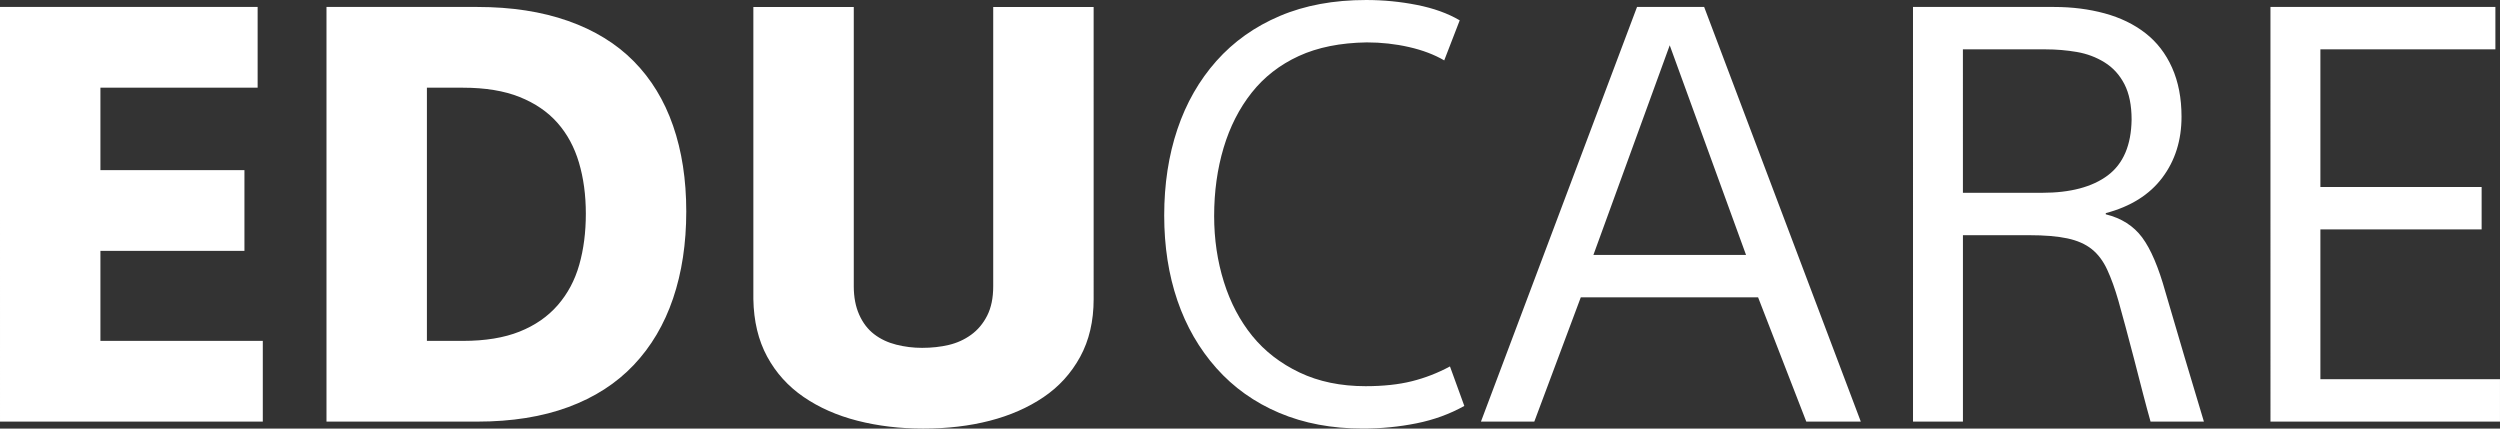 <svg xmlns="http://www.w3.org/2000/svg" height="36" viewBox="0 0 210 36" width="210"><rect x="0" y="0" width="210" height="36" fill="#333333" stroke="none"/><g fill="none"><path d="m121.315 5.073c-.835-.488-1.823-.862-2.964-1.122-1.141-.26-2.322-.39-3.543-.39-2.217.033-4.121.415-5.711 1.146-1.591.732-2.908 1.756-3.952 3.073-1.044 1.317-1.832 2.862-2.362 4.634-.53 1.772-.795 3.683-.795 5.732 0 1.951.273 3.797.819 5.537s1.342 3.252 2.386 4.537 2.37 2.309 3.976 3.073c1.607.764 3.454 1.146 5.543 1.146 1.478 0 2.771-.138 3.88-.415 1.109-.276 2.177-.691 3.205-1.244l1.205 3.317c-1.221.683-2.563 1.171-4.025 1.463-1.462.293-2.964.439-4.507.439-2.603 0-4.94-.439-7.013-1.317-2.073-.878-3.832-2.13-5.278-3.756-1.446-1.626-2.538-3.52-3.277-5.683-.739-2.163-1.109-4.545-1.109-7.146 0-2.634.37-5.049 1.109-7.244.739-2.195 1.832-4.106 3.277-5.732 1.446-1.626 3.221-2.886 5.326-3.78 2.105-.894 4.523-1.341 7.254-1.341 1.446 0 2.868.138 4.266.415 1.398.276 2.595.707 3.591 1.293zm7.567 30.341h-4.482l13.11-34.829h5.639l13.158 34.829h-4.579l-4.049-10.439h-14.893zm4.964-14h12.821l-6.41-17.61zm26.846-20.829h11.857c1.51 0 2.924.179 4.241.537s2.458.911 3.422 1.659c.964.748 1.711 1.715 2.241 2.902.53 1.187.795 2.561.795 4.122 0 1.984-.538 3.691-1.615 5.122-1.076 1.431-2.659 2.423-4.748 2.976v.098c1.317.325 2.338.976 3.061 1.951s1.374 2.504 1.952 4.585c.578 1.984 1.117 3.813 1.615 5.488.498 1.675 1.036 3.472 1.615 5.39h-4.482c-.193-.683-.41-1.488-.651-2.415-.241-.927-.482-1.862-.723-2.805-.241-.943-.482-1.854-.723-2.732l-.602-2.195c-.289-1.008-.602-1.878-.94-2.61-.337-.732-.771-1.309-1.301-1.732-.53-.423-1.213-.724-2.048-.902-.835-.179-1.912-.268-3.229-.268h-5.543v15.659h-4.193zm4.193 15.61h6.651c2.378 0 4.217-.488 5.519-1.463 1.301-.976 1.968-2.537 2-4.683 0-1.203-.201-2.195-.602-2.976-.402-.78-.956-1.39-1.663-1.829-.707-.439-1.486-.732-2.338-.878-.852-.146-1.727-.22-2.627-.22h-6.941zm25.834-15.61h18.894v3.561h-14.7v11.561h13.544v3.561h-13.544v12.585h15.086v3.561h-19.279z" fill="#ffffff"/><path d="m0 .585h21.641v6.78h-13.206v6.927h12.098v6.78h-12.098v7.561h13.64v6.78h-22.075zm27.425 0h12.676c2.86 0 5.398.39 7.615 1.171 2.217.78 4.057 1.911 5.519 3.39 1.462 1.48 2.563 3.285 3.302 5.415.739 2.13 1.109 4.528 1.109 7.195 0 2.699-.37 5.138-1.109 7.317-.739 2.179-1.84 4.041-3.302 5.585s-3.294 2.724-5.495 3.537c-2.201.813-4.748 1.22-7.639 1.22h-12.676zm8.435 28.049h3.036c1.864 0 3.446-.26 4.748-.78 1.301-.52 2.37-1.26 3.205-2.22.835-.959 1.438-2.089 1.807-3.39.37-1.301.554-2.732.554-4.293s-.193-2.992-.578-4.293-.988-2.415-1.807-3.341c-.819-.927-1.88-1.65-3.181-2.171-1.301-.52-2.884-.78-4.748-.78h-3.036zm56.006-3.512c0 1.854-.378 3.472-1.133 4.854-.755 1.382-1.783 2.512-3.085 3.39-1.301.878-2.804 1.537-4.507 1.976-1.703.439-3.567.659-5.591.659-1.96 0-3.8-.22-5.519-.659-1.719-.439-3.229-1.106-4.531-2-1.301-.894-2.322-2.024-3.061-3.39-.739-1.366-1.125-2.976-1.157-4.829v-24.537h8.435v23.463c0 .911.153 1.707.458 2.39.305.683.723 1.228 1.253 1.634.53.407 1.149.699 1.856.878.707.179 1.43.268 2.169.268.803 0 1.55-.081 2.241-.244.691-.163 1.317-.447 1.88-.854.562-.407 1.012-.943 1.35-1.61s.506-1.488.506-2.463v-23.463h8.435z" fill="#ffffff"/></g></svg>